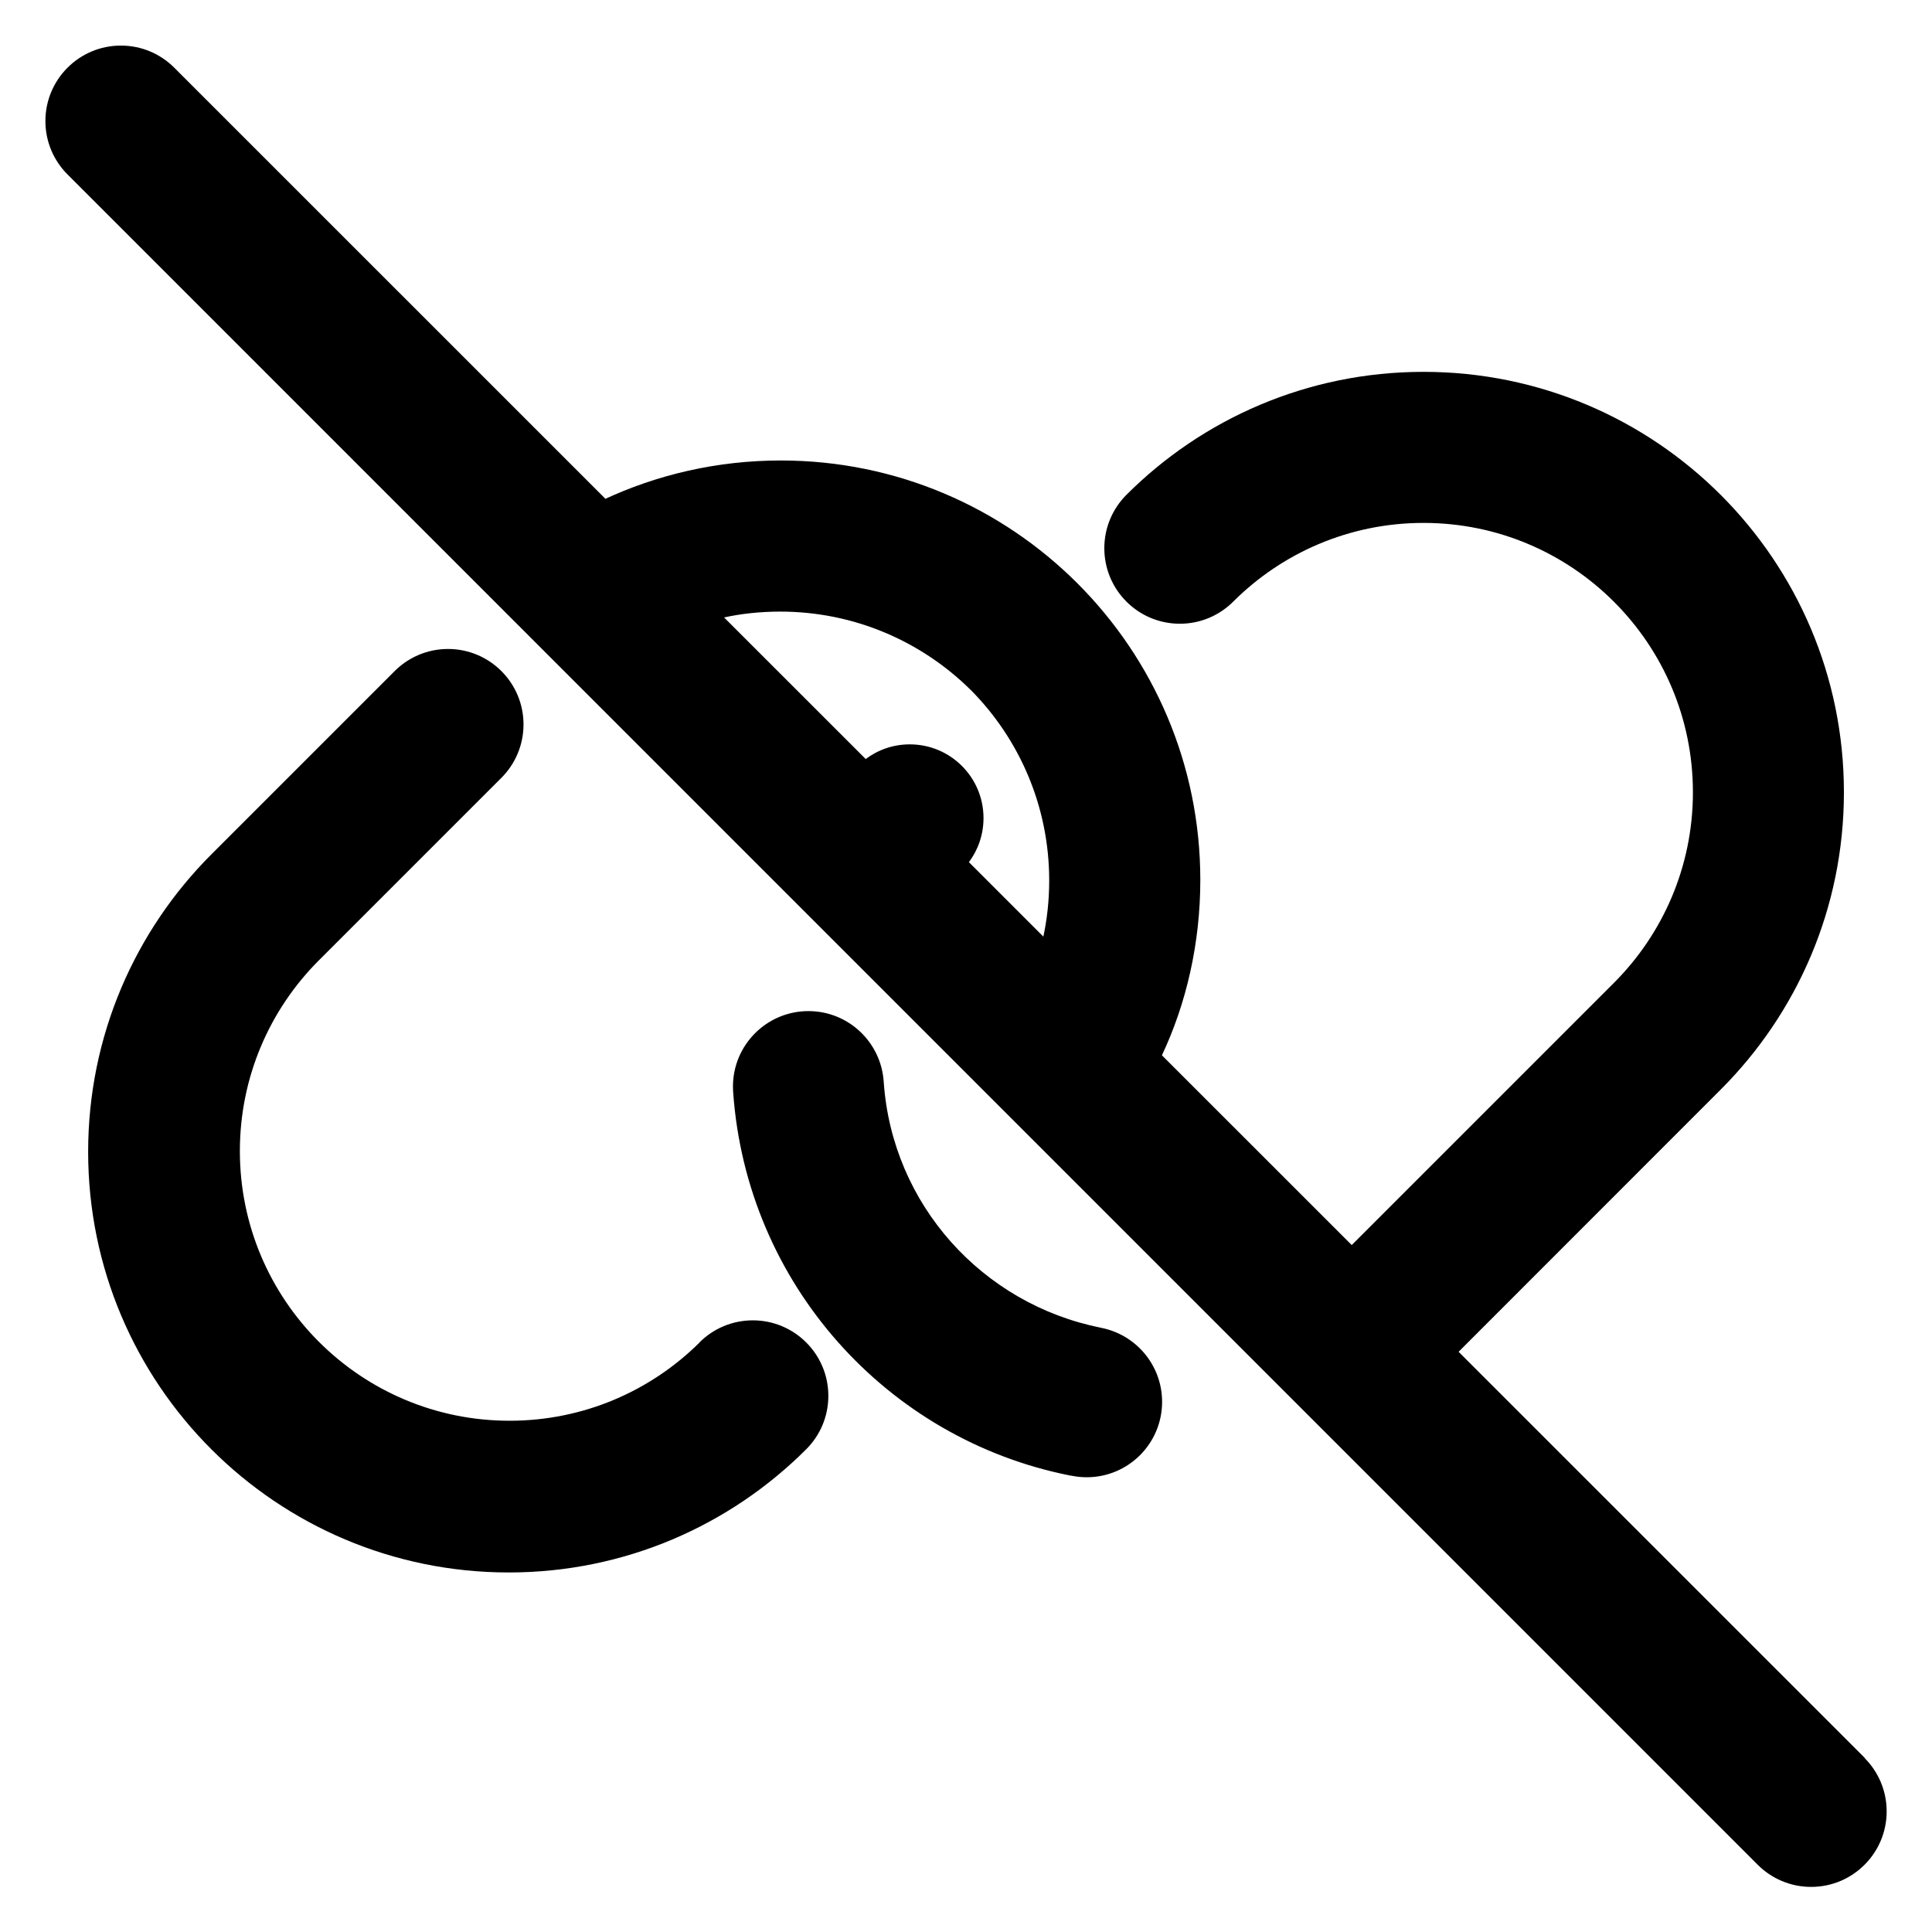 <?xml version="1.0" encoding="utf-8"?>

<svg fill="#000000" width="800px" height="800px" viewBox="0 0 32 32" version="1.1" xmlns="http://www.w3.org/2000/svg">
<title>link-slash</title>
<path d="M11.587 22.236c-0.807 0.801-1.919 1.296-3.147 1.296-2.467 0-4.467-2-4.467-4.467 0-1.227 0.495-2.339 1.296-3.146l3.036-3.036c0.226-0.226 0.366-0.539 0.366-0.884 0-0.69-0.56-1.25-1.25-1.25-0.345 0-0.658 0.14-0.884 0.366l-3.036 3.036c-1.261 1.261-2.041 3.003-2.041 4.927 0 3.848 3.119 6.967 6.967 6.967 1.924 0 3.665-0.78 4.926-2.040v0c0.227-0.226 0.367-0.539 0.367-0.885 0-0.691-0.56-1.251-1.251-1.251-0.345 0-0.658 0.14-0.884 0.366v0zM18.236 21.992c-1.97-0.394-3.455-2.043-3.598-4.062l-0.001-0.014c-0.044-0.655-0.585-1.169-1.247-1.169-0.69 0-1.25 0.56-1.25 1.25 0 0.031 0.001 0.061 0.003 0.091l-0-0.004c0.221 3.176 2.543 5.75 5.575 6.354l0.044 0.007c0.071 0.014 0.153 0.023 0.237 0.023 0.69 0 1.249-0.559 1.249-1.249 0-0.606-0.432-1.111-1.004-1.225l-0.008-0.001zM30.885 29.115l-6.726-6.725 4.343-4.345c1.26-1.26 2.039-3.001 2.039-4.923 0-3.846-3.117-6.963-6.963-6.963-1.923 0-3.664 0.779-4.924 2.040v0c-0.224 0.226-0.363 0.537-0.363 0.881 0 0.691 0.56 1.251 1.251 1.251 0.344 0 0.656-0.139 0.882-0.364l-0 0c0.807-0.807 1.923-1.306 3.154-1.306 2.464 0 4.462 1.998 4.462 4.462 0 1.232-0.5 2.348-1.308 3.156l-4.343 4.343-3.144-3.143c0.402-0.852 0.636-1.851 0.636-2.904 0-3.837-3.111-6.948-6.948-6.948-1.053 0-2.052 0.234-2.947 0.654l0.043-0.018-7.146-7.145c-0.226-0.225-0.537-0.363-0.881-0.363-0.69 0-1.25 0.56-1.25 1.25 0 0.344 0.139 0.655 0.363 0.881l27.999 28.001c0.226 0.226 0.539 0.366 0.884 0.366 0.691 0 1.251-0.56 1.251-1.251 0-0.345-0.14-0.658-0.366-0.884l0 0zM16.079 11.428c0.803 0.81 1.299 1.925 1.299 3.156 0 0.329-0.035 0.65-0.103 0.958l0.005-0.030-1.232-1.232c0.151-0.201 0.242-0.455 0.242-0.73 0-0.675-0.547-1.221-1.221-1.221-0.275 0-0.529 0.091-0.733 0.245l0.003-0.002-2.346-2.345c0.279-0.062 0.6-0.097 0.929-0.097 1.231 0 2.346 0.496 3.157 1.299l-0-0z"></path>
</svg>